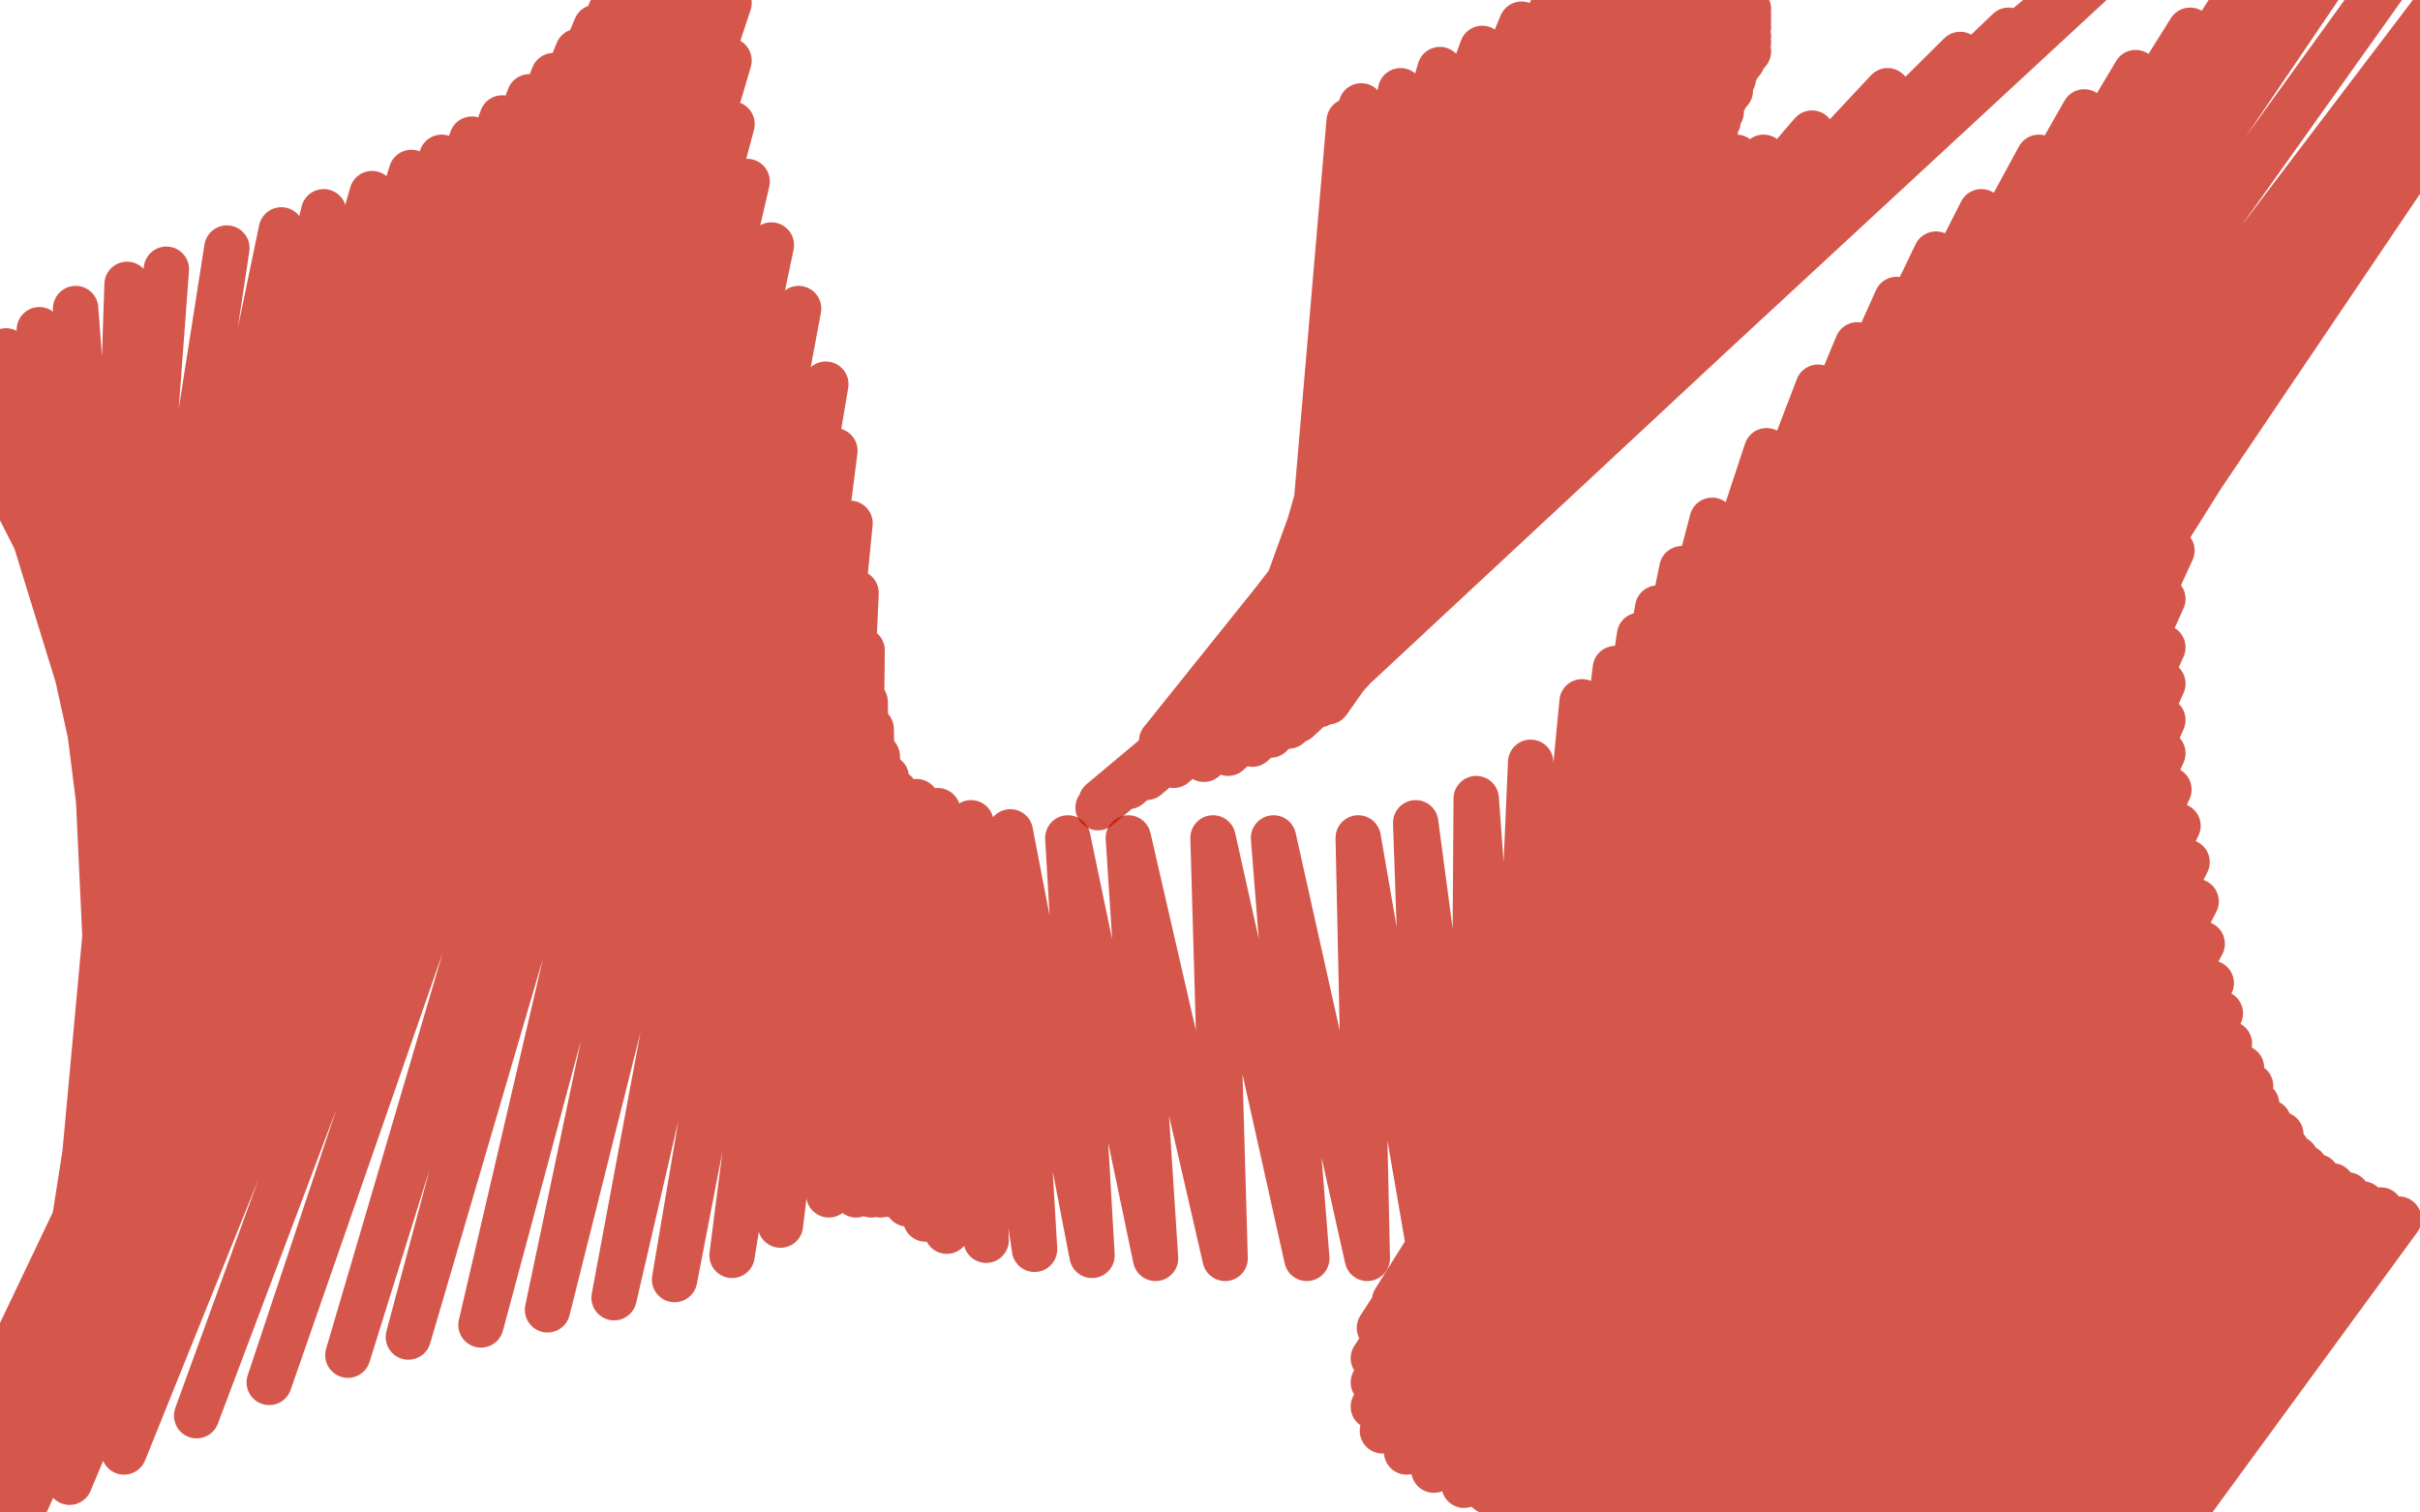 <?xml version="1.0" standalone="no"?>
<!DOCTYPE svg PUBLIC "-//W3C//DTD SVG 1.1//EN"
"http://www.w3.org/Graphics/SVG/1.1/DTD/svg11.dtd">

<svg width="800" height="500" version="1.1" xmlns="http://www.w3.org/2000/svg" xmlns:xlink="http://www.w3.org/1999/xlink" style="stroke-antialiasing: false"><desc>This SVG has been created on https://colorillo.com/</desc><rect x='0' y='0' width='800' height='500' style='fill: rgb(255,255,255); stroke-width:0' /><polyline points="43,282 72,297 72,297 -16,124 -16,124 74,301 74,301 -13,124 -13,124 74,305 74,305 -12,123 -12,123 74,311 74,311 -11,122 -11,122 70,322 70,322 -6,121 -6,121 60,335 60,335 2,116 2,116 53,348 53,348 13,109 45,363 25,102 38,380 42,94 32,398 55,89 25,415 75,82 20,433 93,76 16,447 107,70 12,458 123,64 8,469 136,57 6,478 146,52 3,487 156,46 1,494 166,39 -2,498 175,32 -4,501 183,25 -6,504 191,17 -8,504 197,9 -10,504 203,1 -11,504 207,-7 -13,504 212,-15 -15,504 218,-21 -17,504 223,-27 -20,504 228,-33 -22,504 233,-37 -23,504 236,-40 -23,503 241,-43 -19,502 241,-43 -12,502 241,-43 -3,500 241,-40 9,496 241,-35 23,490 241,-28 41,480 241,-16 65,468 241,1 89,457 241,20 115,448 242,41 135,442 247,60 159,438 255,81 181,433 264,102 203,429 273,127 223,423 276,149 242,415 281,173 258,405 283,196 274,395 285,215 283,395 286,232 288,395 288,241 291,395 290,250 295,395 293,257 300,398 296,262 306,403 303,265 313,407 310,268 326,410 321,272 342,413 334,275 361,415 353,277 382,416 373,277 405,416 401,277 432,416 421,277 452,416 449,277 473,416 468,272 487,415 488,264 499,413 506,252 506,408 523,232 511,407 534,221 513,404 542,210 513,402 548,201 513,399 556,188 513,397 566,172 507,397 584,149 502,397 601,128 498,397 614,114 496,397 627,99 493,397 640,84 489,398 655,70 486,403 674,52 481,408 689,37 474,415 706,24 468,422 724,10 461,430 741,-3 456,439 759,-16 454,449 785,-31 454,457 819,-48 454,465 845,-50 457,473 859,-50 465,480 865,-50 474,486 868,-50 484,491 868,-50 492,493 868,-50 500,495 861,-48 508,495 845,-29 516,495 819,-1 524,495 794,30 533,495 772,60 539,495 754,91 546,495 741,116 552,496 731,140 558,500 723,160 564,503 718,182 570,506 715,198 576,508 715,214 582,511 715,226 587,513 715,238 592,515 715,249 596,517 717,261 598,519 720,273 600,521 723,285 603,525 726,298 606,528 728,312 609,531 731,325 614,535 734,335 619,538 737,345 624,539 741,353 629,539 744,359 635,539 746,365 641,539 750,371 649,535 754,375 657,530 756,380 663,525 759,383 671,521 762,386 677,519 766,389 683,515 771,392 690,513 776,395 697,511 781,398 706,511 787,400 714,511 793,403" style="fill: none; stroke: #c31000; stroke-width: 15; stroke-linejoin: round; stroke-linecap: round; stroke-antialiasing: false; stroke-antialias: 0; opacity: 0.7"/>
<polyline points="451,53 431,215 431,215 448,47 448,47 431,215 431,215 446,44 446,44 431,215 431,215 446,43 446,43 431,215 431,215 446,40 446,40 431,215 431,215 450,35 450,35 431,215 431,215 463,30 463,30 431,215 476,23 423,208 490,16 420,209 503,8 418,213 513,3 416,217 526,-1 413,221 536,-3 410,225 544,-3 407,230 553,-3 403,234 559,-3 398,238 565,-3 393,240 570,-3 389,243 574,-2 386,245 576,0 385,245 578,3 384,245 578,5 384,245 578,7 384,245 578,9 384,246 578,12 384,247 578,14 384,247 578,17 384,248 576,20 385,248 574,23 386,248 573,26 387,248 572,30 388,248 570,33 391,248 569,37 395,248 568,40 401,247 567,44 409,243 566,47 418,240 566,49 426,237 566,52 432,234 566,52 436,233 566,52 438,232 566,52 439,232 566,52 439,231 566,52 439,230 569,52 439,230 574,52 439,230 583,52 439,230 599,44 439,230 624,30 437,230 648,18 434,230 664,10 433,233 676,4 431,236 684,-1 429,238 690,-5 426,240 694,-8 420,243 696,-10 414,246 696,-11 406,249 696,-11 398,251 696,-12 388,253 696,-13 379,257 696,-13 373,260 696,-13 368,262 696,-13 364,265 696,-13 363,267" style="fill: none; stroke: #c31000; stroke-width: 15; stroke-linejoin: round; stroke-linecap: round; stroke-antialiasing: false; stroke-antialias: 0; opacity: 0.7"/>
</svg>
